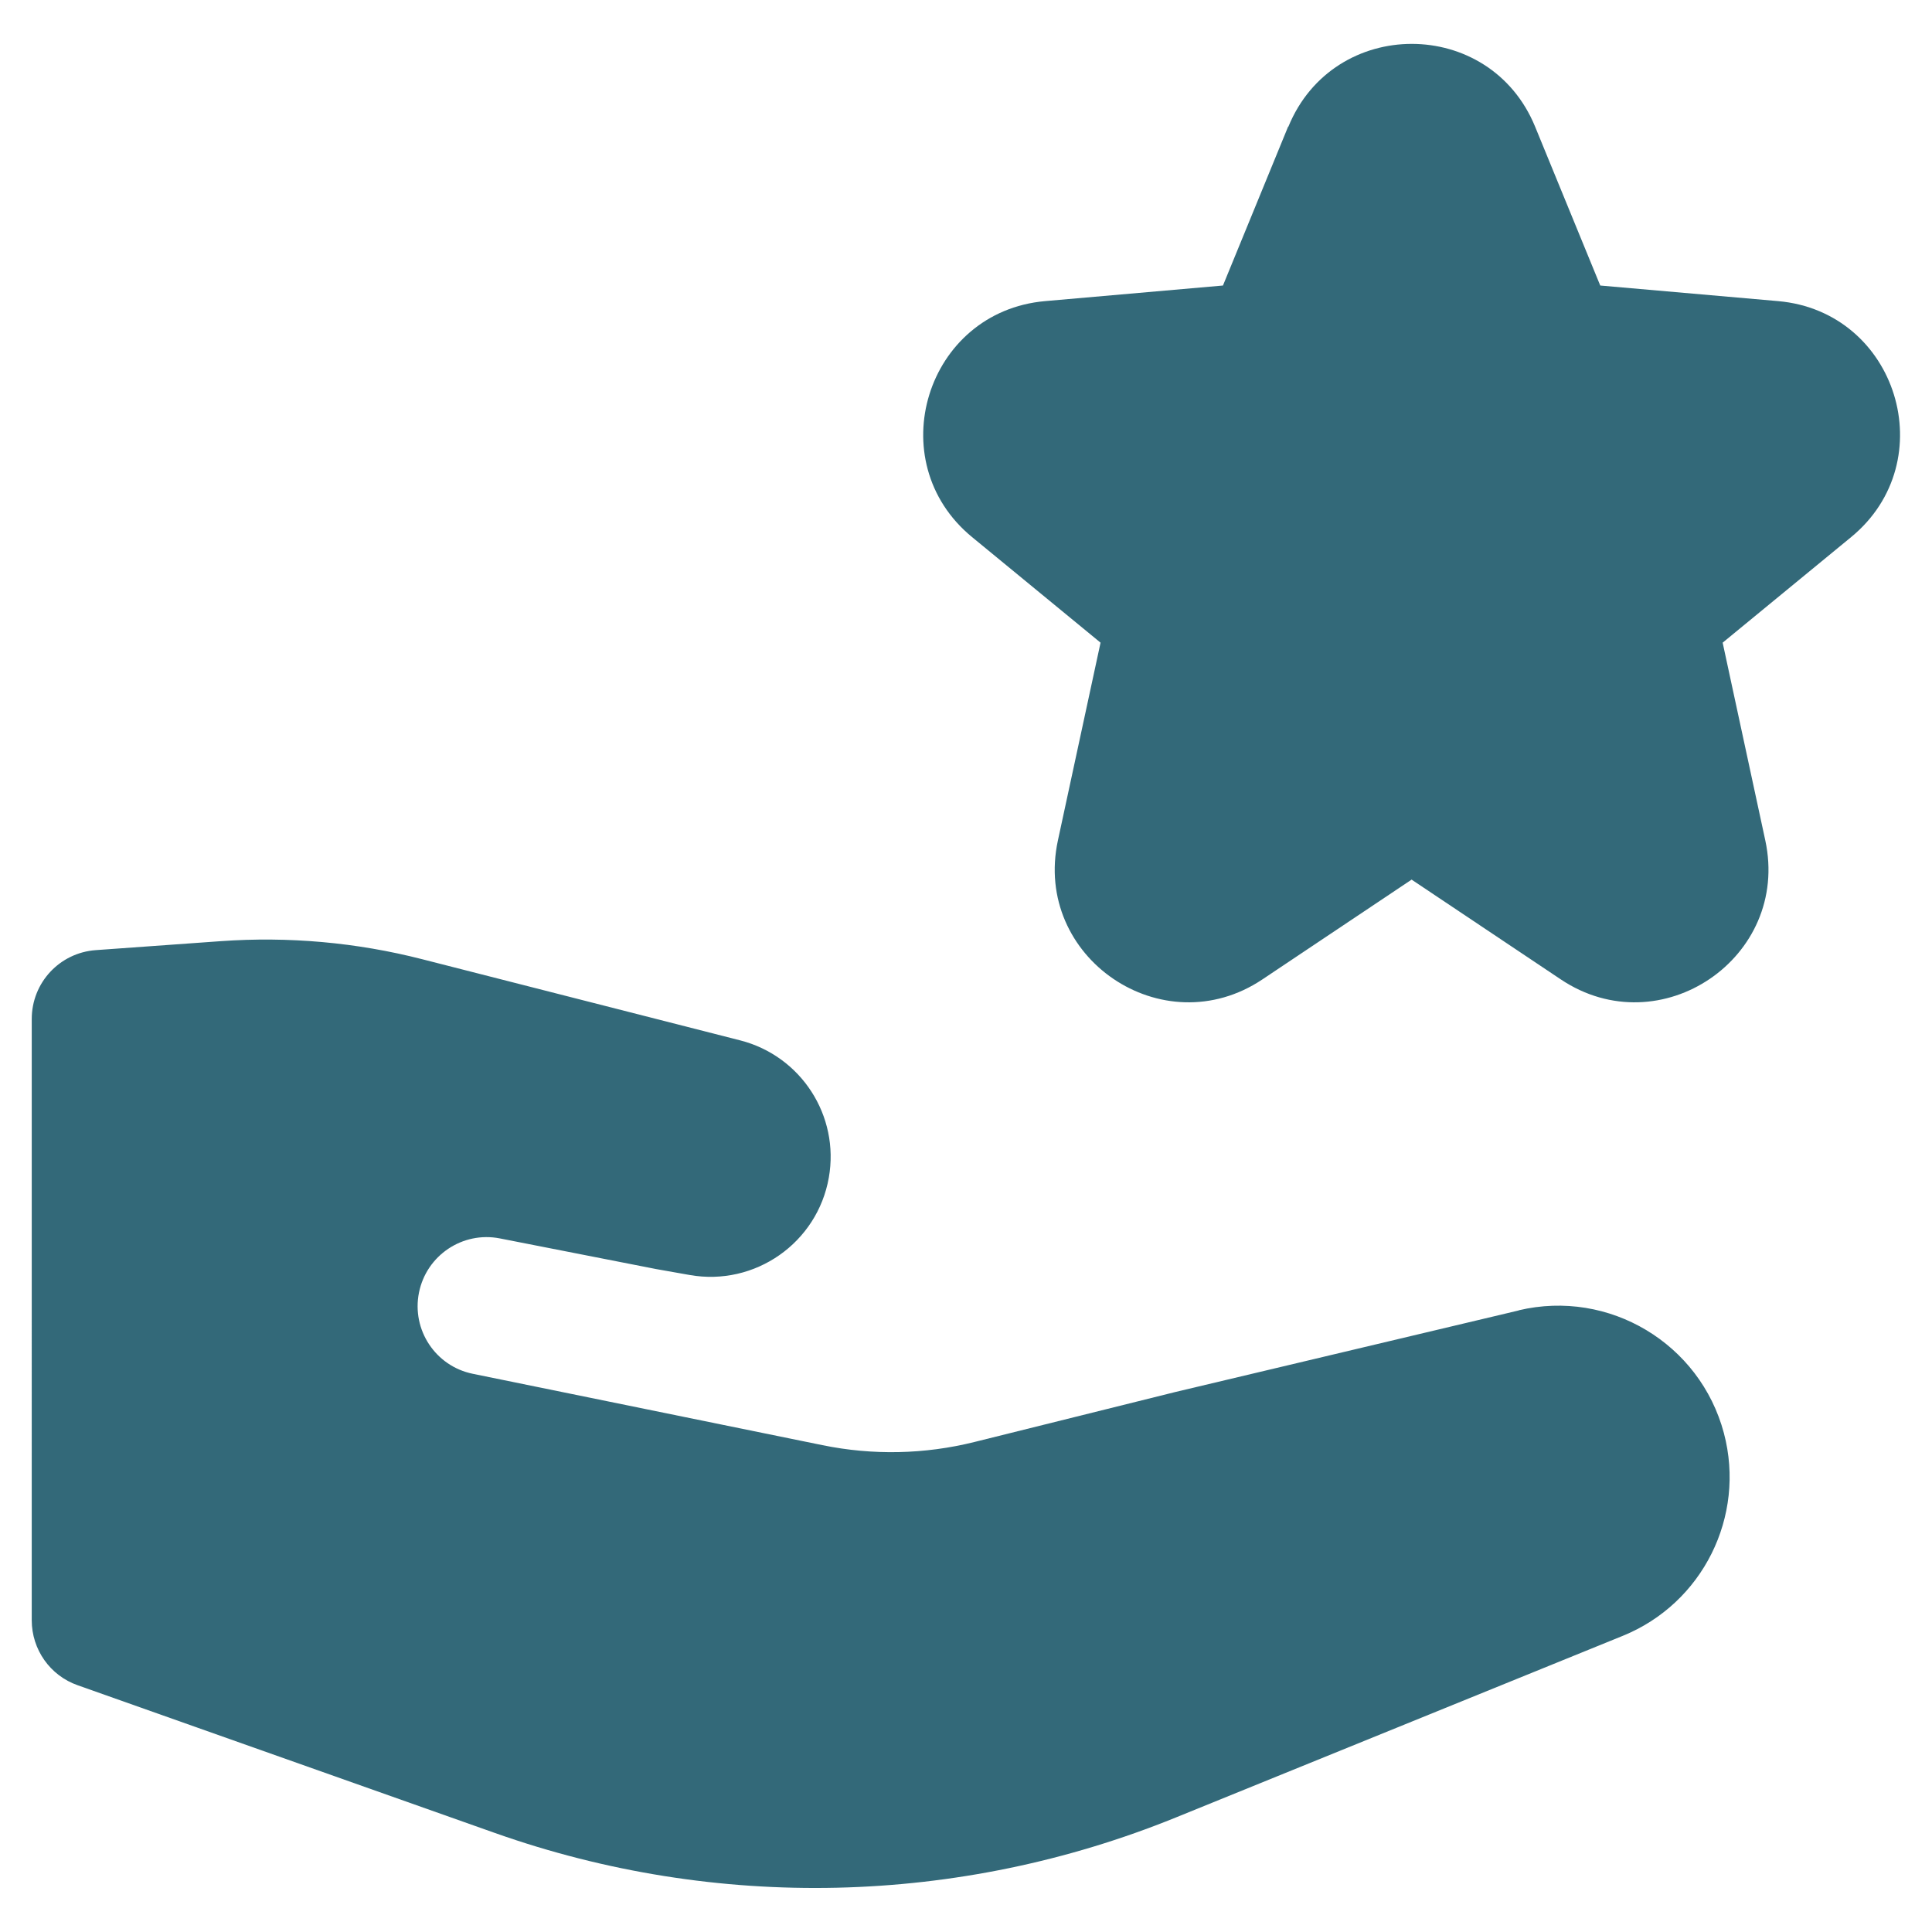 <svg xmlns="http://www.w3.org/2000/svg" fill="none" viewBox="0 0 14 14" id="Give-Star--Streamline-Flex" height="14" width="14"><desc>Give Star Streamline Icon: https://streamlinehq.com</desc><g id="give-star--reward-social-rating-media-hand-star"><path id="Union" fill="#336979" fill-rule="evenodd" d="M9.336 0.918c0.328 -0.8 1.46 -0.8 1.788 0l0.472 1.151 1.289 0.113c0.863 0.076 1.198 1.16 0.529 1.71l-0.931 0.765 0.309 1.433c0.183 0.849 -0.76 1.49 -1.482 1.007l-1.081 -0.723 -1.081 0.723c-0.722 0.483 -1.665 -0.158 -1.482 -1.007l0.309 -1.433 -0.931 -0.765c-0.669 -0.55 -0.333 -1.634 0.529 -1.71l1.289 -0.113 0.472 -1.151ZM11.005 9.496l-2.488 0.591 -1.455 0.362c-0.361 0.09 -0.738 0.098 -1.103 0.023l-2.533 -0.517c-0.27 -0.055 -0.444 -0.318 -0.39 -0.588 0.054 -0.27 0.316 -0.446 0.586 -0.393l1.132 0.222 0.243 0.043c0.474 0.084 0.926 -0.233 1.009 -0.706 0.079 -0.448 -0.201 -0.881 -0.642 -0.994l-2.304 -0.588c-0.476 -0.122 -0.969 -0.166 -1.46 -0.131l-0.906 0.065c-0.262 0.019 -0.464 0.236 -0.464 0.499V11.741c0 0.212 0.133 0.401 0.333 0.471L3.588 13.283c1.603 0.567 3.358 0.527 4.933 -0.113l3.238 -1.316c0.579 -0.235 0.893 -0.865 0.733 -1.469 -0.173 -0.65 -0.832 -1.045 -1.487 -0.89Z" clip-rule="evenodd" stroke-width="1"></path></g></svg>